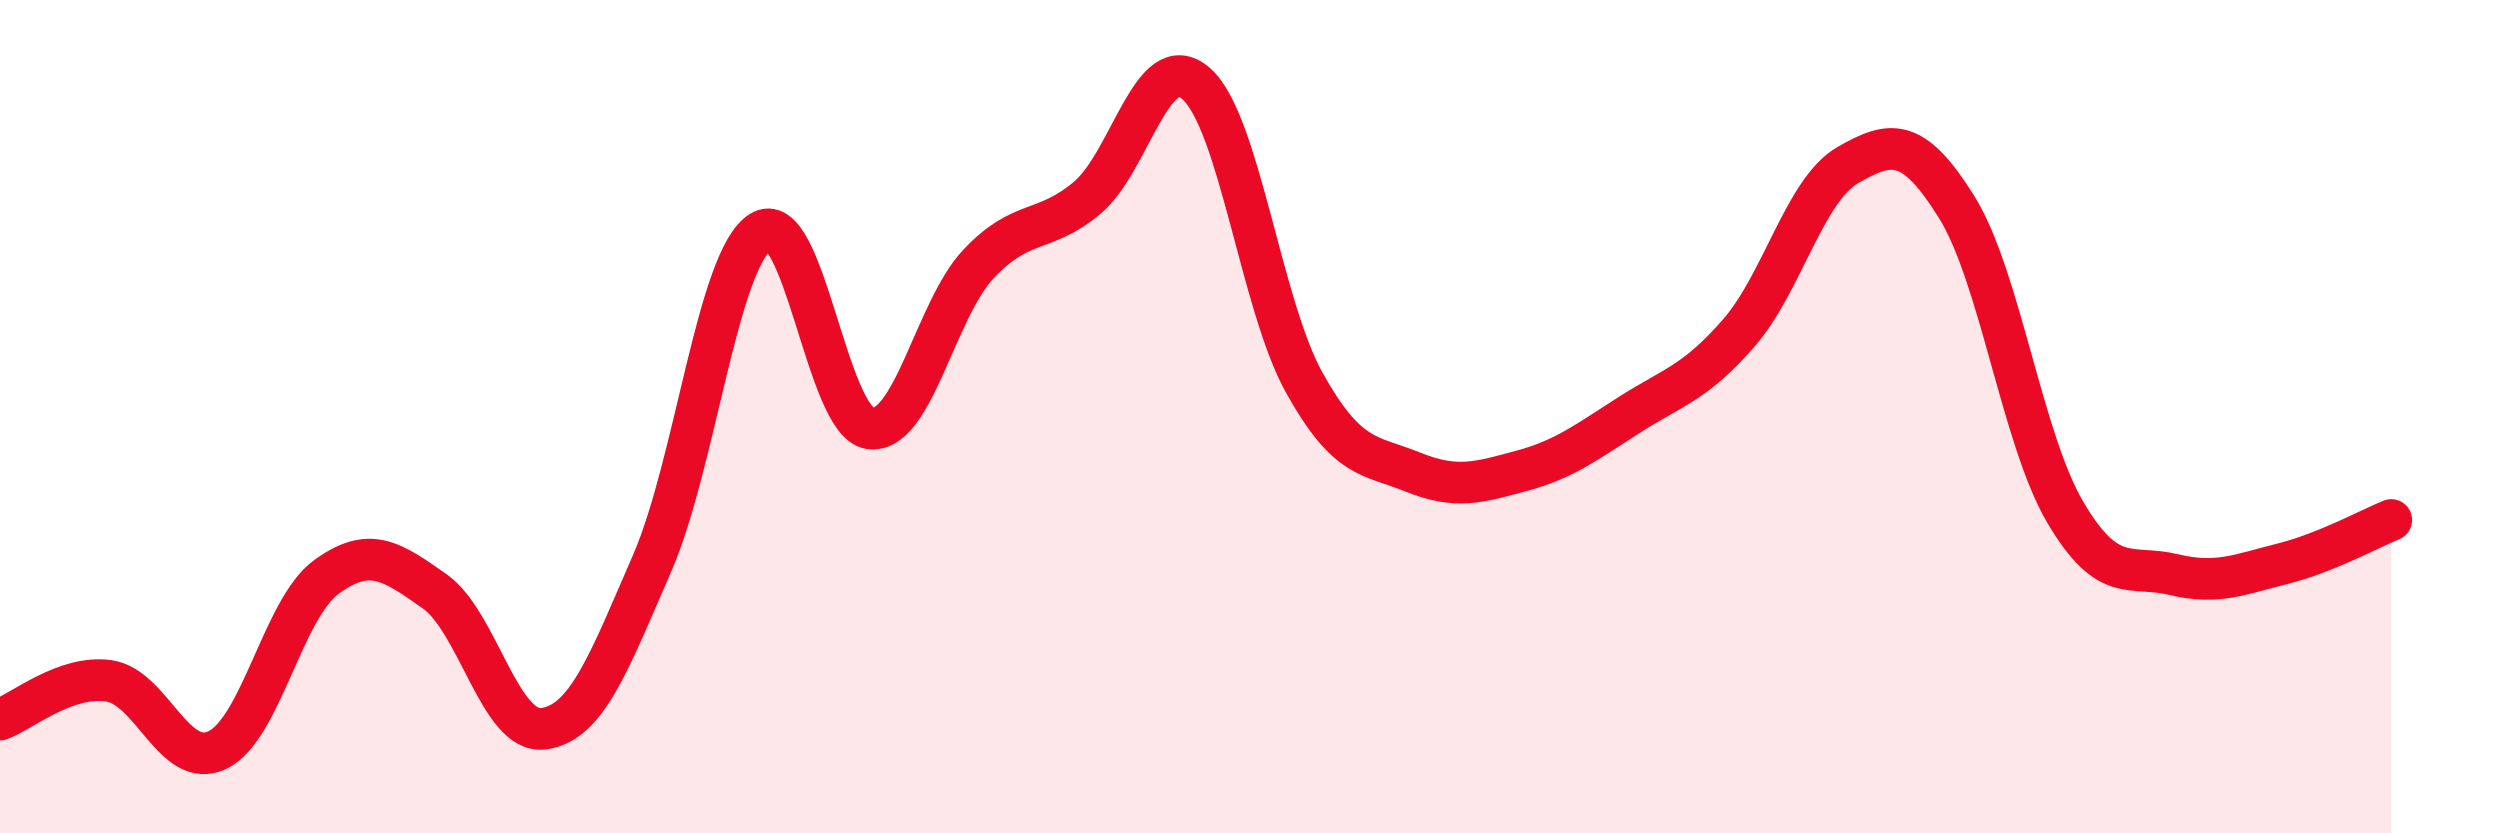 
    <svg width="60" height="20" viewBox="0 0 60 20" xmlns="http://www.w3.org/2000/svg">
      <path
        d="M 0,17.27 C 0.52,17.08 1.57,16.19 2.61,16.34 C 3.65,16.49 4.18,18.5 5.22,18 C 6.26,17.5 6.79,14.61 7.83,13.85 C 8.87,13.09 9.39,13.46 10.43,14.19 C 11.47,14.92 12,17.62 13.04,17.49 C 14.08,17.36 14.61,15.91 15.65,13.52 C 16.69,11.13 17.22,6.21 18.26,5.56 C 19.3,4.91 19.83,10.12 20.87,10.28 C 21.91,10.44 22.44,7.45 23.48,6.34 C 24.52,5.23 25.05,5.62 26.09,4.75 C 27.13,3.88 27.66,1.11 28.7,2 C 29.74,2.89 30.26,7.31 31.3,9.18 C 32.34,11.05 32.87,10.91 33.91,11.33 C 34.95,11.75 35.48,11.58 36.52,11.3 C 37.56,11.02 38.09,10.6 39.13,9.94 C 40.17,9.28 40.7,9.18 41.74,7.98 C 42.78,6.78 43.31,4.56 44.35,3.96 C 45.39,3.36 45.92,3.3 46.96,4.97 C 48,6.64 48.53,10.54 49.57,12.3 C 50.61,14.06 51.13,13.54 52.17,13.79 C 53.21,14.04 53.74,13.79 54.78,13.53 C 55.82,13.27 56.87,12.69 57.39,12.48L57.39 20L0 20Z"
        fill="#EB0A25"
        opacity="0.1"
        stroke-linecap="round"
        stroke-linejoin="round"
      />
      <path
        d="M 0,17.27 C 0.52,17.08 1.57,16.19 2.61,16.34 C 3.65,16.49 4.18,18.5 5.22,18 C 6.26,17.5 6.79,14.61 7.83,13.85 C 8.87,13.09 9.39,13.46 10.43,14.19 C 11.47,14.92 12,17.62 13.04,17.49 C 14.08,17.36 14.61,15.91 15.65,13.52 C 16.69,11.13 17.22,6.21 18.26,5.56 C 19.3,4.91 19.83,10.12 20.87,10.28 C 21.91,10.44 22.44,7.45 23.48,6.34 C 24.52,5.23 25.05,5.62 26.09,4.75 C 27.13,3.88 27.66,1.11 28.7,2 C 29.74,2.89 30.26,7.31 31.3,9.18 C 32.34,11.05 32.87,10.91 33.91,11.33 C 34.95,11.75 35.48,11.58 36.52,11.3 C 37.56,11.02 38.09,10.6 39.13,9.94 C 40.17,9.28 40.7,9.18 41.74,7.98 C 42.78,6.78 43.31,4.56 44.35,3.96 C 45.39,3.36 45.92,3.3 46.96,4.97 C 48,6.64 48.53,10.54 49.57,12.3 C 50.61,14.06 51.13,13.54 52.17,13.79 C 53.21,14.04 53.74,13.79 54.78,13.53 C 55.82,13.27 56.87,12.69 57.39,12.48"
        stroke="#EB0A25"
        stroke-width="1"
        fill="none"
        stroke-linecap="round"
        stroke-linejoin="round"
      />
    </svg>
  